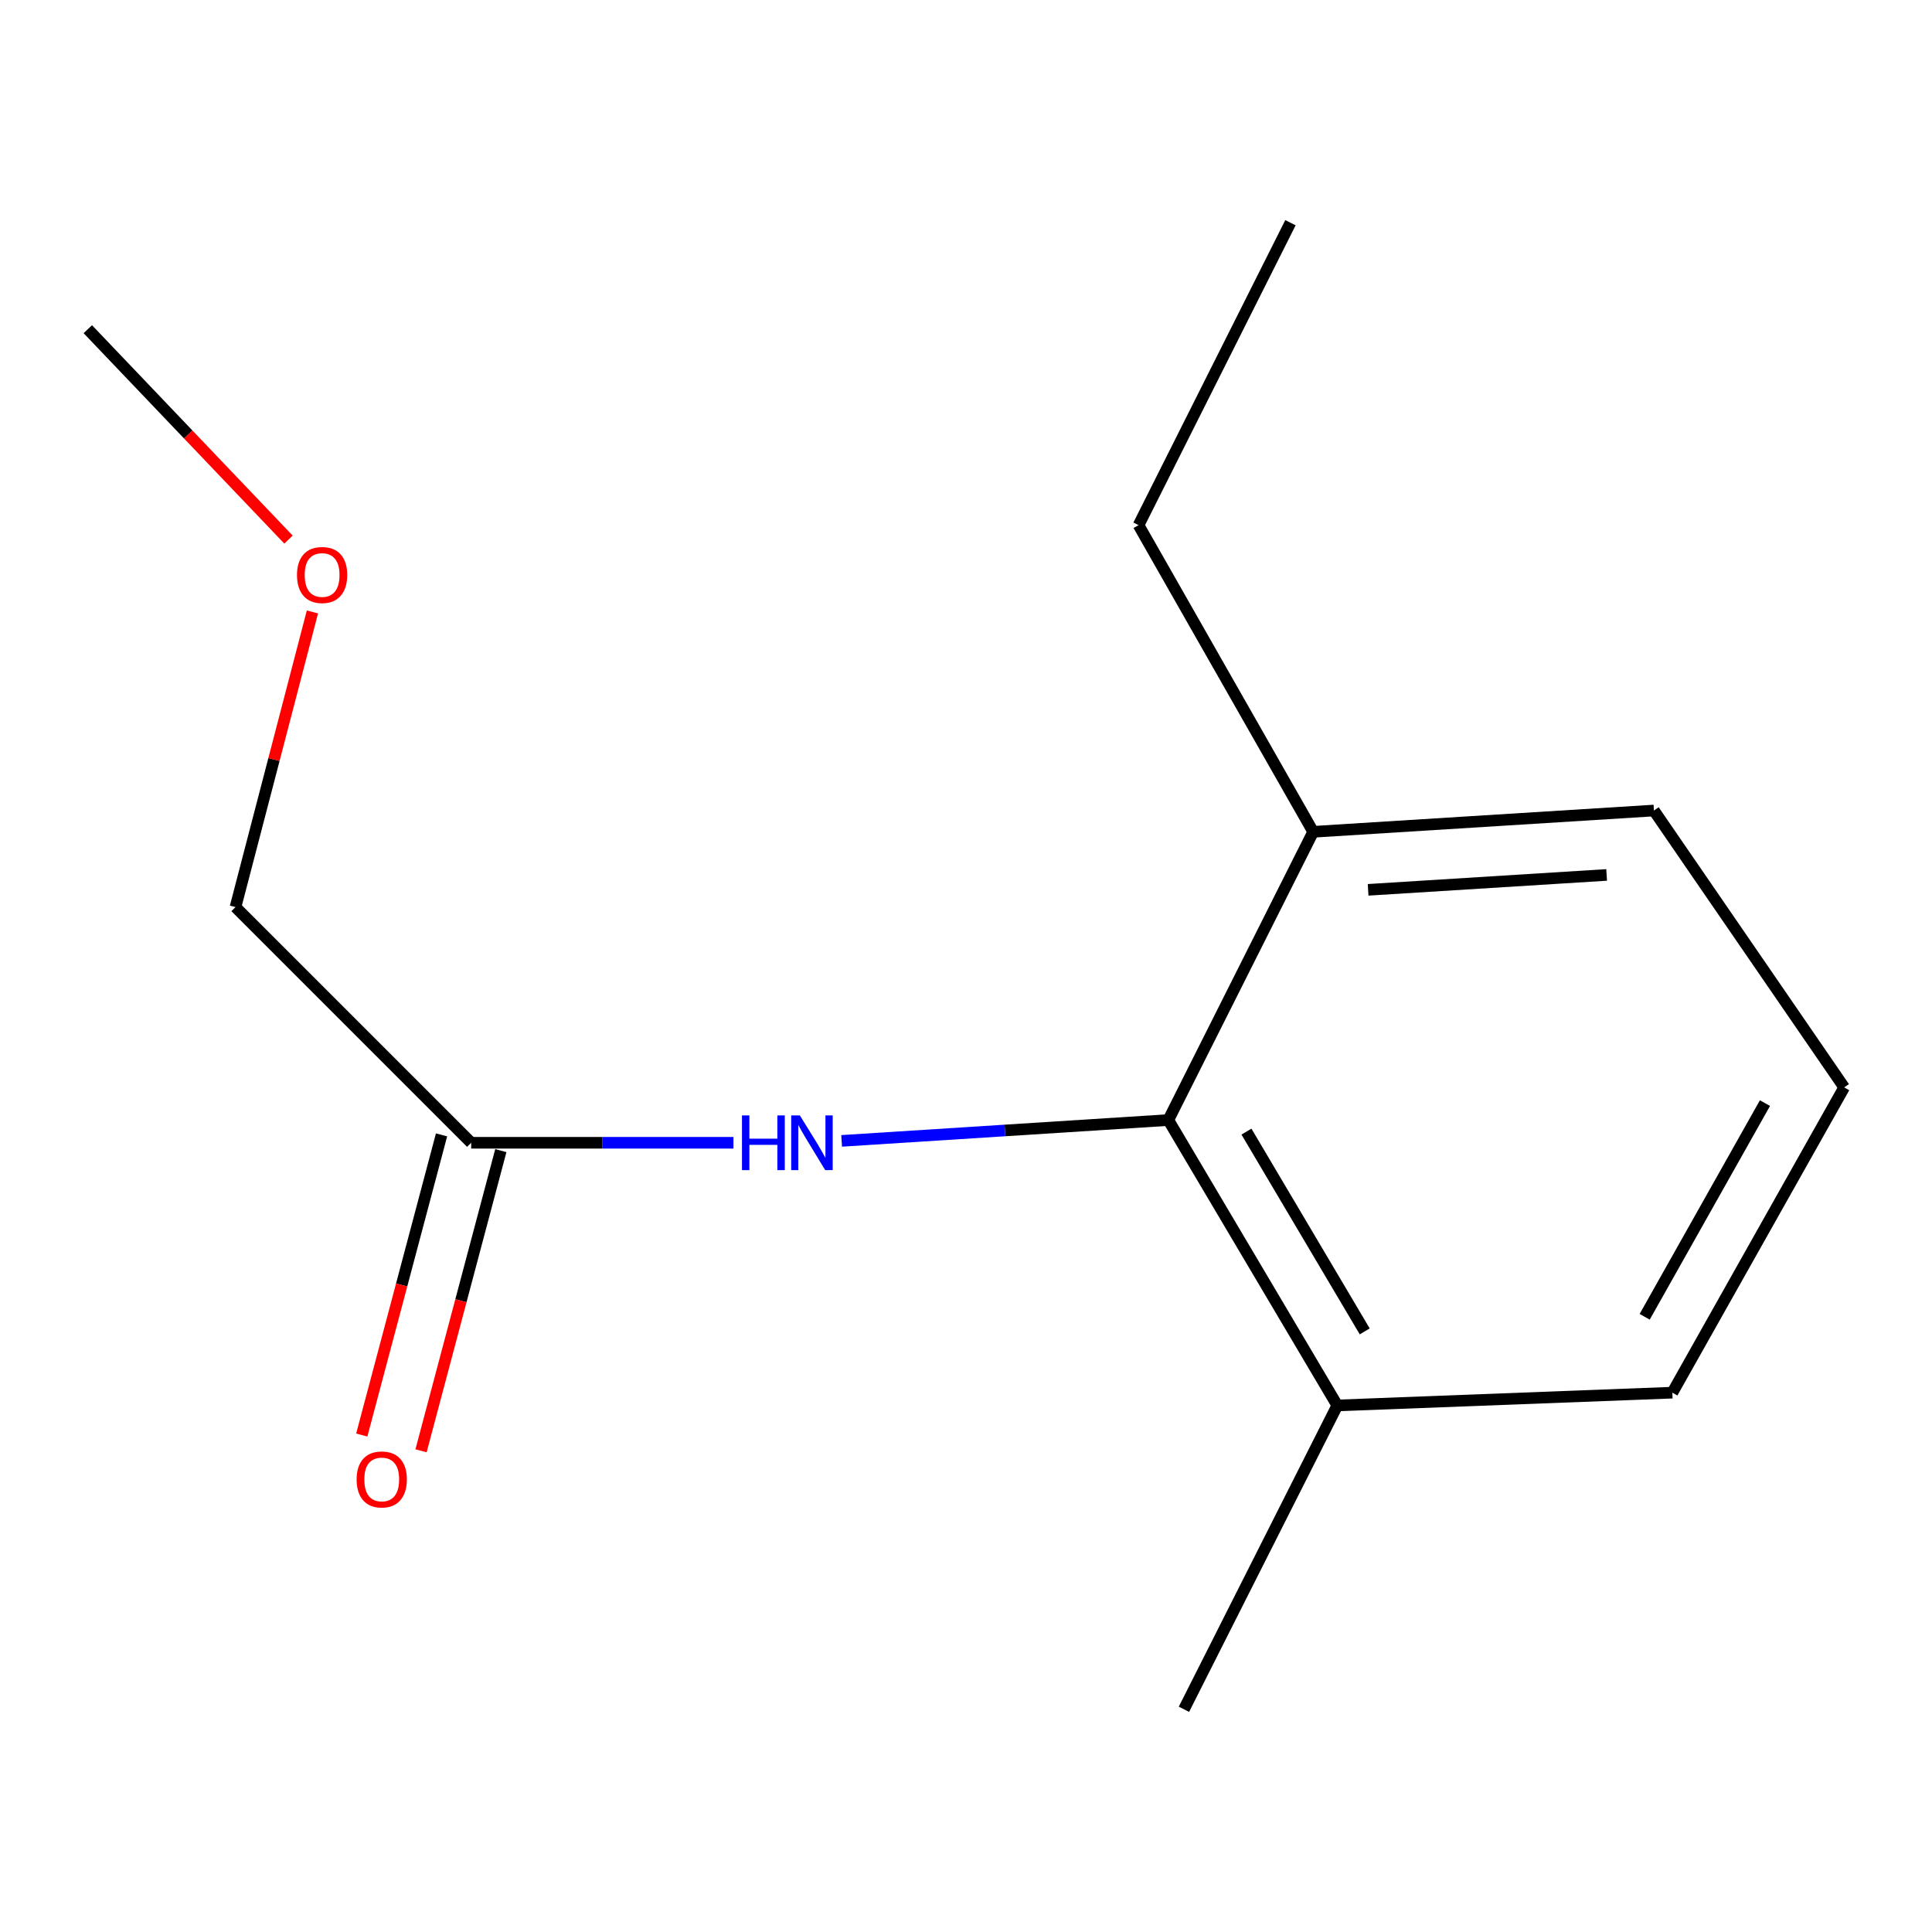 <?xml version='1.0' encoding='iso-8859-1'?>
<svg version='1.1' baseProfile='full'
              xmlns='http://www.w3.org/2000/svg'
                      xmlns:rdkit='http://www.rdkit.org/xml'
                      xmlns:xlink='http://www.w3.org/1999/xlink'
                  xml:space='preserve'
width='1000px' height='1000px' viewBox='0 0 1000 1000'>
<!-- END OF HEADER -->
<rect style='opacity:1.0;fill:#FFFFFF;stroke:none' width='1000' height='1000' x='0' y='0'> </rect>
<path class='bond-0' d='M 604.726,579.735 L 520.176,585.127' style='fill:none;fill-rule:evenodd;stroke:#000000;stroke-width:6px;stroke-linecap:butt;stroke-linejoin:miter;stroke-opacity:1' />
<path class='bond-0' d='M 520.176,585.127 L 435.626,590.519' style='fill:none;fill-rule:evenodd;stroke:#0000FF;stroke-width:6px;stroke-linecap:butt;stroke-linejoin:miter;stroke-opacity:1' />
<path class='bond-2' d='M 604.726,579.735 L 692.185,727.458' style='fill:none;fill-rule:evenodd;stroke:#000000;stroke-width:6px;stroke-linecap:butt;stroke-linejoin:miter;stroke-opacity:1' />
<path class='bond-2' d='M 645.161,585.72 L 706.383,689.126' style='fill:none;fill-rule:evenodd;stroke:#000000;stroke-width:6px;stroke-linecap:butt;stroke-linejoin:miter;stroke-opacity:1' />
<path class='bond-3' d='M 604.726,579.735 L 679.698,430.547' style='fill:none;fill-rule:evenodd;stroke:#000000;stroke-width:6px;stroke-linecap:butt;stroke-linejoin:miter;stroke-opacity:1' />
<path class='bond-1' d='M 379.636,591.498 L 311.759,591.498' style='fill:none;fill-rule:evenodd;stroke:#0000FF;stroke-width:6px;stroke-linecap:butt;stroke-linejoin:miter;stroke-opacity:1' />
<path class='bond-1' d='M 311.759,591.498 L 243.883,591.498' style='fill:none;fill-rule:evenodd;stroke:#000000;stroke-width:6px;stroke-linecap:butt;stroke-linejoin:miter;stroke-opacity:1' />
<path class='bond-4' d='M 228.543,587.421 L 207.897,665.097' style='fill:none;fill-rule:evenodd;stroke:#000000;stroke-width:6px;stroke-linecap:butt;stroke-linejoin:miter;stroke-opacity:1' />
<path class='bond-4' d='M 207.897,665.097 L 187.251,742.773' style='fill:none;fill-rule:evenodd;stroke:#FF0000;stroke-width:6px;stroke-linecap:butt;stroke-linejoin:miter;stroke-opacity:1' />
<path class='bond-4' d='M 259.223,595.576 L 238.577,673.252' style='fill:none;fill-rule:evenodd;stroke:#000000;stroke-width:6px;stroke-linecap:butt;stroke-linejoin:miter;stroke-opacity:1' />
<path class='bond-4' d='M 238.577,673.252 L 217.931,750.928' style='fill:none;fill-rule:evenodd;stroke:#FF0000;stroke-width:6px;stroke-linecap:butt;stroke-linejoin:miter;stroke-opacity:1' />
<path class='bond-5' d='M 243.883,591.498 L 121.891,469.506' style='fill:none;fill-rule:evenodd;stroke:#000000;stroke-width:6px;stroke-linecap:butt;stroke-linejoin:miter;stroke-opacity:1' />
<path class='bond-8' d='M 692.185,727.458 L 865.605,720.844' style='fill:none;fill-rule:evenodd;stroke:#000000;stroke-width:6px;stroke-linecap:butt;stroke-linejoin:miter;stroke-opacity:1' />
<path class='bond-11' d='M 692.185,727.458 L 612.803,884.723' style='fill:none;fill-rule:evenodd;stroke:#000000;stroke-width:6px;stroke-linecap:butt;stroke-linejoin:miter;stroke-opacity:1' />
<path class='bond-9' d='M 679.698,430.547 L 856.063,419.525' style='fill:none;fill-rule:evenodd;stroke:#000000;stroke-width:6px;stroke-linecap:butt;stroke-linejoin:miter;stroke-opacity:1' />
<path class='bond-9' d='M 708.133,460.578 L 831.589,452.862' style='fill:none;fill-rule:evenodd;stroke:#000000;stroke-width:6px;stroke-linecap:butt;stroke-linejoin:miter;stroke-opacity:1' />
<path class='bond-10' d='M 679.698,430.547 L 589.311,271.819' style='fill:none;fill-rule:evenodd;stroke:#000000;stroke-width:6px;stroke-linecap:butt;stroke-linejoin:miter;stroke-opacity:1' />
<path class='bond-6' d='M 121.891,469.506 L 141.804,393.121' style='fill:none;fill-rule:evenodd;stroke:#000000;stroke-width:6px;stroke-linecap:butt;stroke-linejoin:miter;stroke-opacity:1' />
<path class='bond-6' d='M 141.804,393.121 L 161.717,316.736' style='fill:none;fill-rule:evenodd;stroke:#FF0000;stroke-width:6px;stroke-linecap:butt;stroke-linejoin:miter;stroke-opacity:1' />
<path class='bond-12' d='M 149.331,279.298 L 97.393,224.845' style='fill:none;fill-rule:evenodd;stroke:#FF0000;stroke-width:6px;stroke-linecap:butt;stroke-linejoin:miter;stroke-opacity:1' />
<path class='bond-12' d='M 97.393,224.845 L 45.455,170.391' style='fill:none;fill-rule:evenodd;stroke:#000000;stroke-width:6px;stroke-linecap:butt;stroke-linejoin:miter;stroke-opacity:1' />
<path class='bond-7' d='M 954.545,562.839 L 856.063,419.525' style='fill:none;fill-rule:evenodd;stroke:#000000;stroke-width:6px;stroke-linecap:butt;stroke-linejoin:miter;stroke-opacity:1' />
<path class='bond-14' d='M 954.545,562.839 L 865.605,720.844' style='fill:none;fill-rule:evenodd;stroke:#000000;stroke-width:6px;stroke-linecap:butt;stroke-linejoin:miter;stroke-opacity:1' />
<path class='bond-14' d='M 913.54,570.968 L 851.282,681.571' style='fill:none;fill-rule:evenodd;stroke:#000000;stroke-width:6px;stroke-linecap:butt;stroke-linejoin:miter;stroke-opacity:1' />
<path class='bond-13' d='M 589.311,271.819 L 667.935,115.277' style='fill:none;fill-rule:evenodd;stroke:#000000;stroke-width:6px;stroke-linecap:butt;stroke-linejoin:miter;stroke-opacity:1' />
<path  class='atom-1' d='M 384.045 577.338
L 387.885 577.338
L 387.885 589.378
L 402.365 589.378
L 402.365 577.338
L 406.205 577.338
L 406.205 605.658
L 402.365 605.658
L 402.365 592.578
L 387.885 592.578
L 387.885 605.658
L 384.045 605.658
L 384.045 577.338
' fill='#0000FF'/>
<path  class='atom-1' d='M 414.005 577.338
L 423.285 592.338
Q 424.205 593.818, 425.685 596.498
Q 427.165 599.178, 427.245 599.338
L 427.245 577.338
L 431.005 577.338
L 431.005 605.658
L 427.125 605.658
L 417.165 589.258
Q 416.005 587.338, 414.765 585.138
Q 413.565 582.938, 413.205 582.258
L 413.205 605.658
L 409.525 605.658
L 409.525 577.338
L 414.005 577.338
' fill='#0000FF'/>
<path  class='atom-5' d='M 184.587 765.756
Q 184.587 758.956, 187.947 755.156
Q 191.307 751.356, 197.587 751.356
Q 203.867 751.356, 207.227 755.156
Q 210.587 758.956, 210.587 765.756
Q 210.587 772.636, 207.187 776.556
Q 203.787 780.436, 197.587 780.436
Q 191.347 780.436, 187.947 776.556
Q 184.587 772.676, 184.587 765.756
M 197.587 777.236
Q 201.907 777.236, 204.227 774.356
Q 206.587 771.436, 206.587 765.756
Q 206.587 760.196, 204.227 757.396
Q 201.907 754.556, 197.587 754.556
Q 193.267 754.556, 190.907 757.356
Q 188.587 760.156, 188.587 765.756
Q 188.587 771.476, 190.907 774.356
Q 193.267 777.236, 197.587 777.236
' fill='#FF0000'/>
<path  class='atom-7' d='M 153.723 297.613
Q 153.723 290.813, 157.083 287.013
Q 160.443 283.213, 166.723 283.213
Q 173.003 283.213, 176.363 287.013
Q 179.723 290.813, 179.723 297.613
Q 179.723 304.493, 176.323 308.413
Q 172.923 312.293, 166.723 312.293
Q 160.483 312.293, 157.083 308.413
Q 153.723 304.533, 153.723 297.613
M 166.723 309.093
Q 171.043 309.093, 173.363 306.213
Q 175.723 303.293, 175.723 297.613
Q 175.723 292.053, 173.363 289.253
Q 171.043 286.413, 166.723 286.413
Q 162.403 286.413, 160.043 289.213
Q 157.723 292.013, 157.723 297.613
Q 157.723 303.333, 160.043 306.213
Q 162.403 309.093, 166.723 309.093
' fill='#FF0000'/>
</svg>
